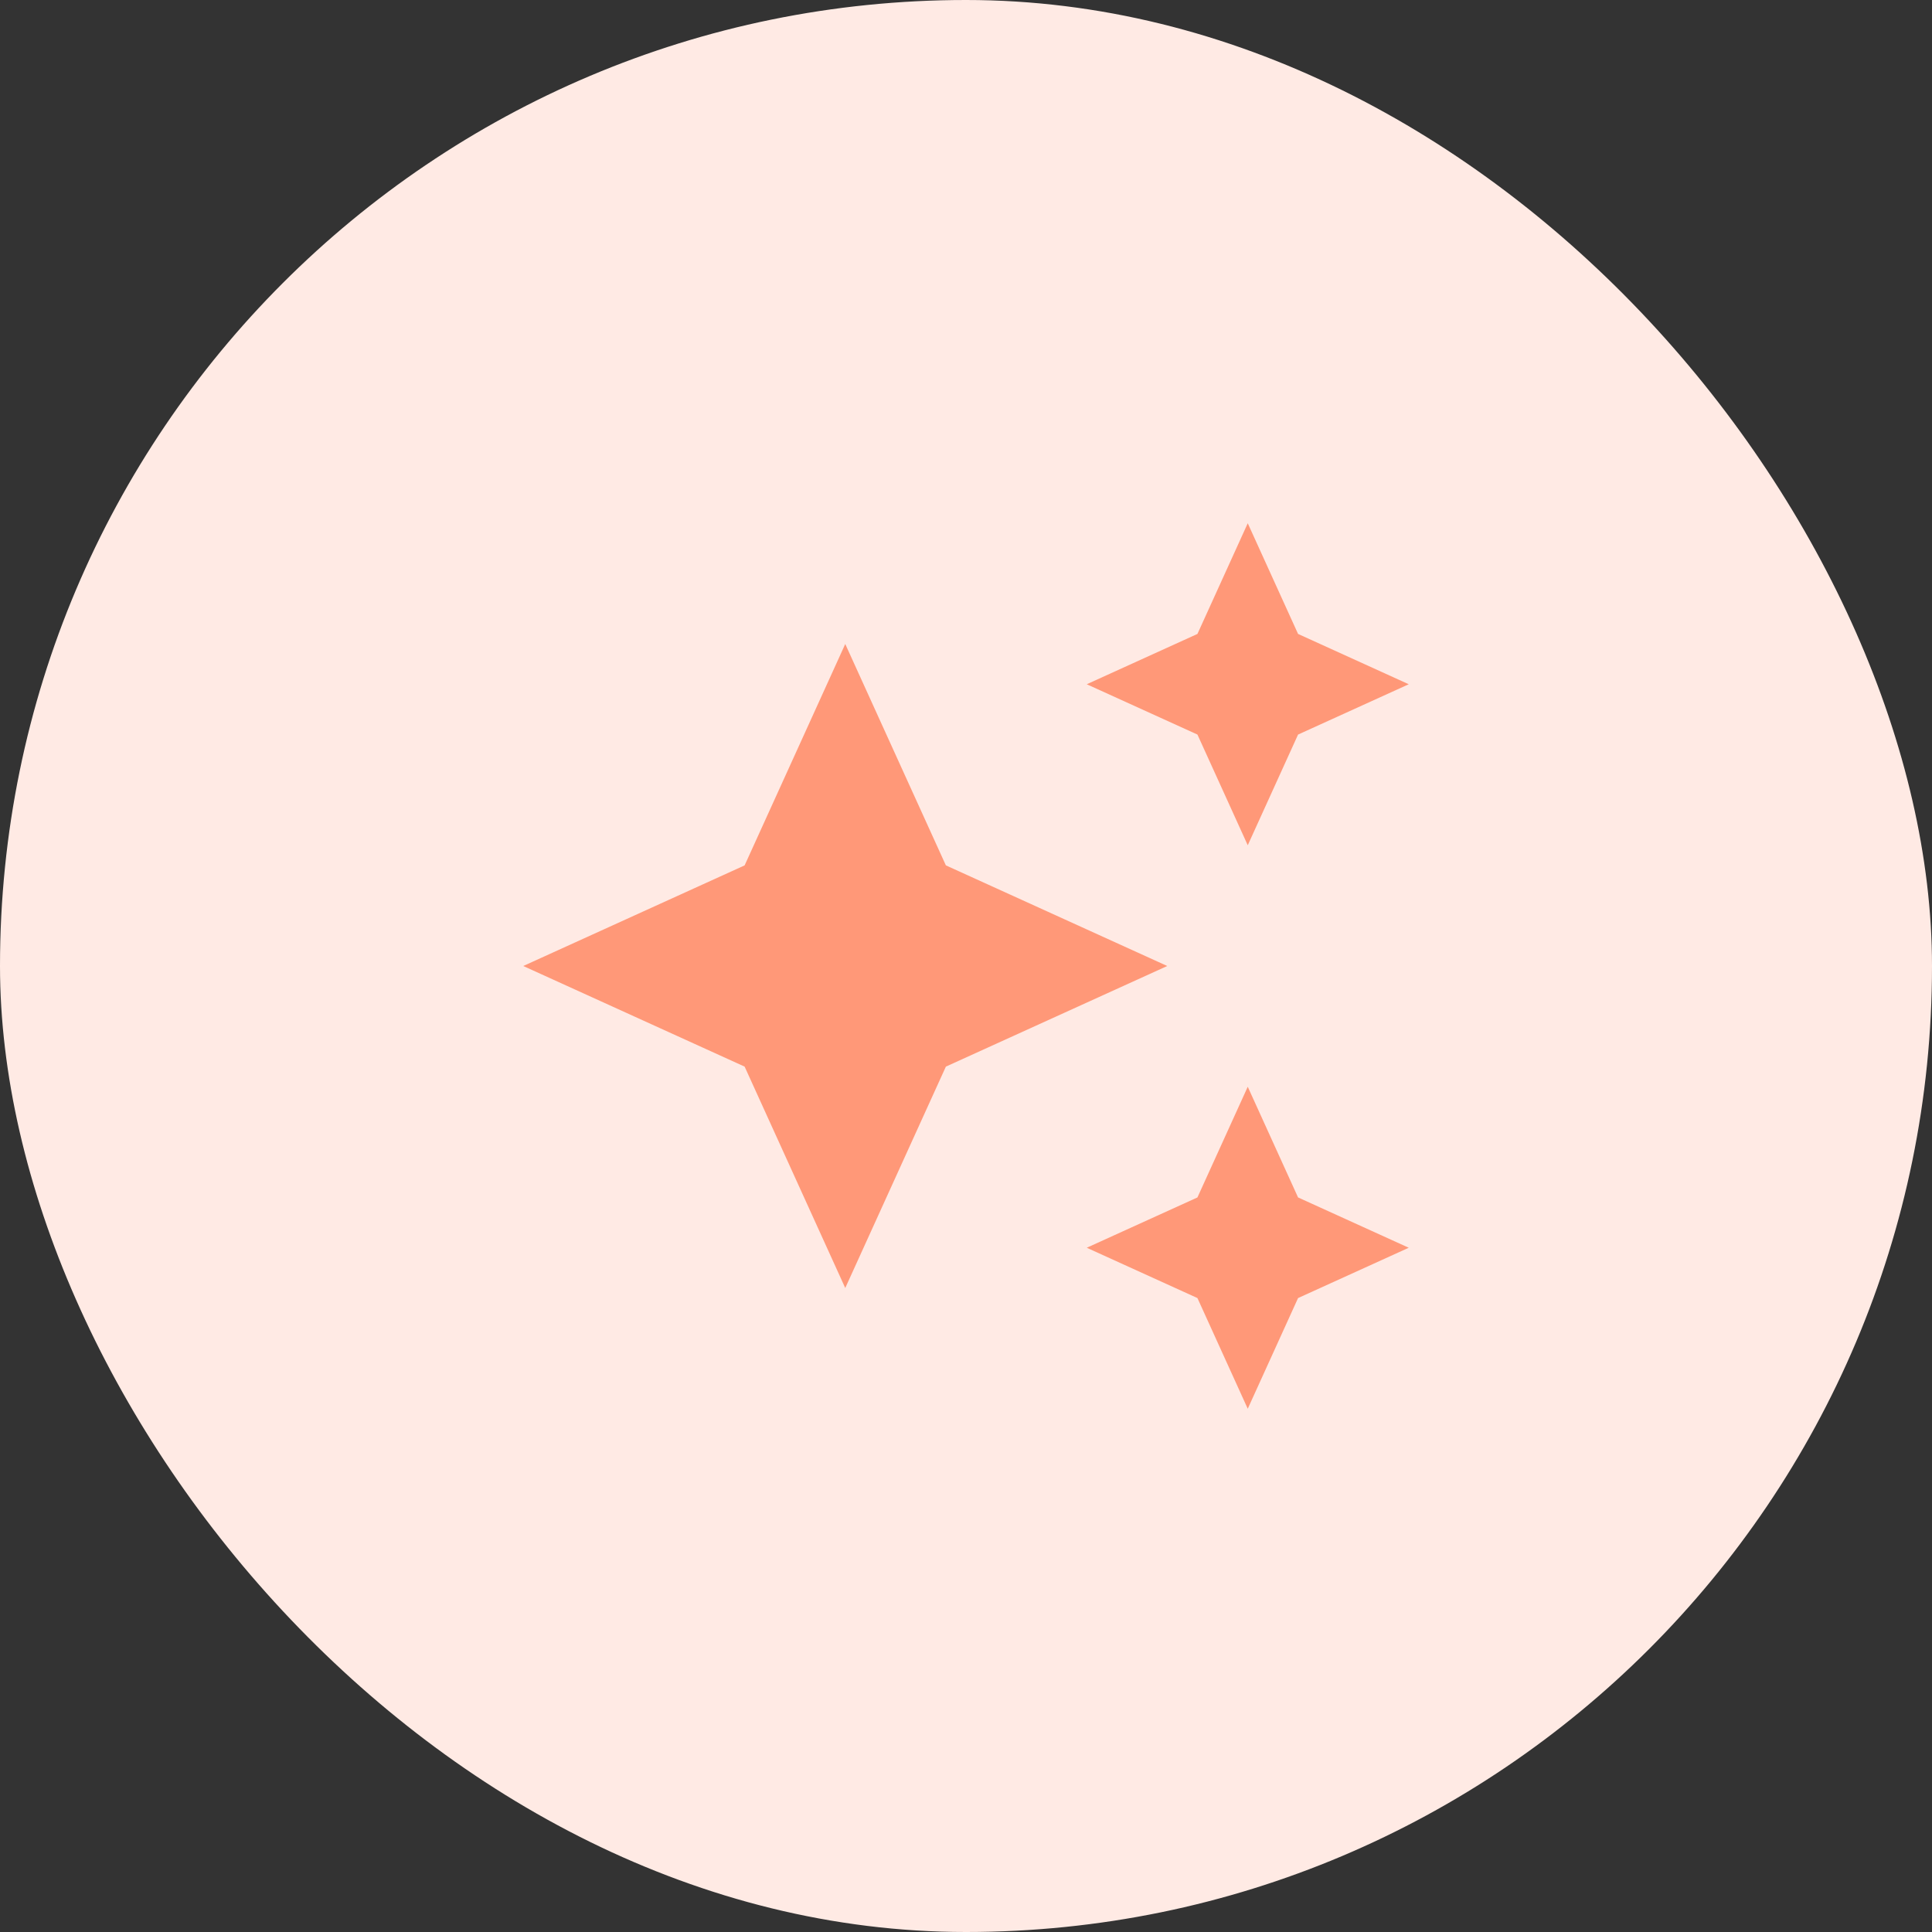 <?xml version="1.0" encoding="UTF-8"?>
<svg xmlns="http://www.w3.org/2000/svg" width="48" height="48" viewBox="0 0 48 48" fill="none">
  <rect x="0" y="0" width="48" height="48" fill="#333333" stroke="none"/>
  <rect width="48" height="48" rx="24" fill="#FFEAE4"></rect>
  <g clip-path="url(#clip0_2253_108451)">
    <path d="M31 21L32.25 18.25L35 17L32.25 15.75L31 13L29.75 15.75L27 17L29.75 18.25L31 21ZM23.5 21.5L21 16L18.5 21.5L13 24L18.5 26.5L21 32L23.5 26.5L29 24L23.5 21.5ZM31 27L29.75 29.75L27 31L29.75 32.25L31 35L32.25 32.25L35 31L32.25 29.75L31 27Z" fill="#FF9878"></path>
  </g>
  <defs>
    <clipPath id="clip0_2253_108451">
      <rect width="24" height="24" fill="white" transform="translate(12 12)"></rect>
    </clipPath>
  </defs>
</svg>

